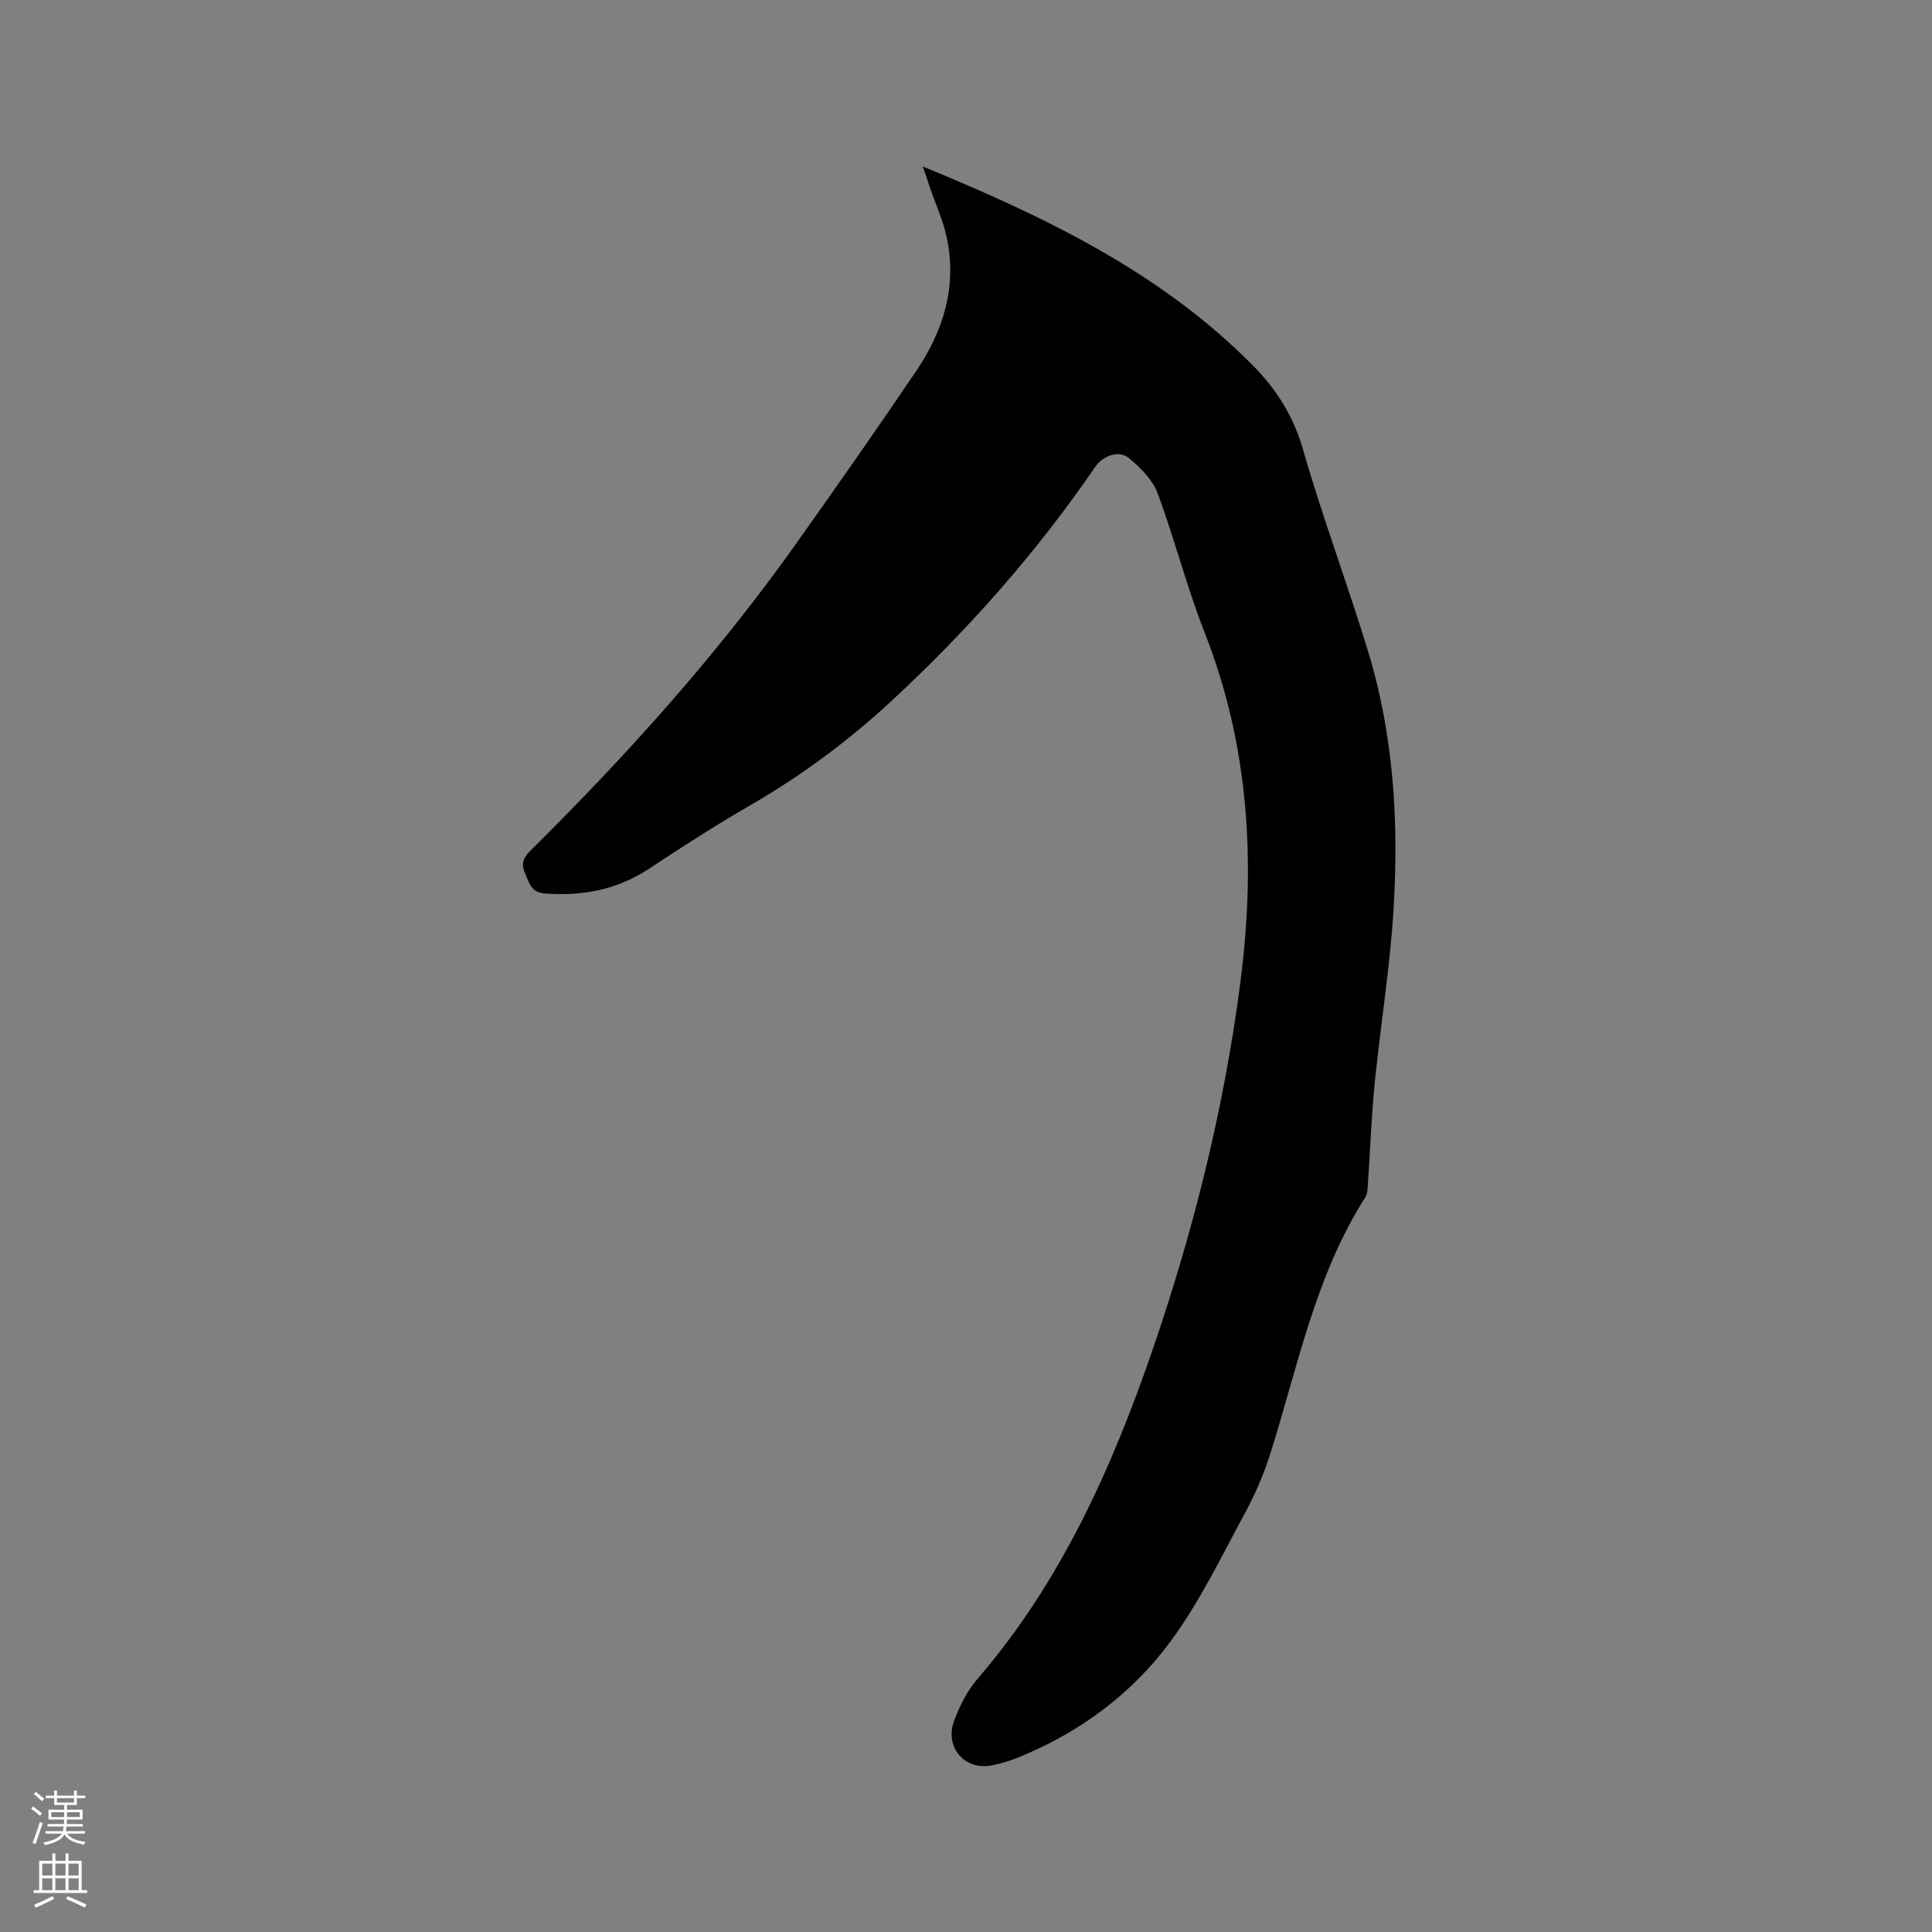 <svg enable-background="new 0 0 400 400" viewBox="0 0 400 400" xmlns="http://www.w3.org/2000/svg"><rect x="0" y="0" width="400" height="400" fill="#808080" stroke="none"/><path d="m6.44 374.46.42-.45c.65.47 1.27.95 1.85 1.44l-.45.49c-.65-.56-1.25-1.06-1.82-1.48m.93 7.33-.63-.26c.55-1.36 1.05-2.8 1.52-4.33.19.1.38.19.59.27-.46 1.29-.95 2.73-1.48 4.32m-.38-10.38.44-.42c.43.34 1.01.82 1.74 1.44l-.49.49c-.53-.51-1.09-1.01-1.69-1.51m2.5.35h1.72v-1.04h.59v1.04h3.52v-1.04h.59v1.04h1.75v.53h-1.75v1.42h-2.03v.97h3.22v2.03h-3.24c0 .35-.01.66-.03.93h3.32v.53h-3.37c-.03.27-.08.58-.15.94h3.96v.53h-3.71c.67.92 1.93 1.48 3.79 1.68-.13.24-.23.44-.29.59-2.13-.38-3.48-1.08-4.04-2.12-.43.97-1.77 1.72-4.03 2.23-.09-.19-.2-.37-.33-.55 2.1-.42 3.37-1.03 3.81-1.83h-3.36v-.53h3.58c.08-.29.13-.61.16-.94h-3.33v-.53h3.39c.02-.27.04-.58.04-.93h-3.23v-2.03h3.25v-.97h-2.07v-1.42h-1.73zm1.12 3.44v1h2.65c.01-.3.02-.44.01-.4v-.25-.35zm1.19-2h3.52v-.91h-3.52zm4.71 2h-2.63v.59c0 .15-.01.28-.01.4h2.64z" fill="#fbfcfa"/><path d="m13.56 383.74h.63v1.52h2.72v6.07h1.13v.6h-11.06v-.6h1.13v-6.07h2.73v-1.52h.63v1.52h2.1v-1.52zm-2.69 8.83.38.56c-1.24.63-2.53 1.25-3.85 1.85-.1-.21-.21-.42-.34-.63 1.36-.55 2.63-1.15 3.81-1.78m-2.13-4.27h2.1v-2.45h-2.1zm0 3.04h2.1v-2.46h-2.1zm2.72-3.04h2.1v-2.45h-2.1zm0 3.04h2.1v-2.46h-2.1zm6.07 3.6c-1.41-.71-2.7-1.3-3.86-1.78l.35-.56c1.45.62 2.75 1.19 3.88 1.72zm-1.25-9.09h-2.1v2.45h2.1zm-2.09 5.49h2.1v-2.46h-2.1z" fill="#fbfcfa"/><path d="m191.06 34.47c25.5 10.48 49.27 21.93 68.34 41.2 4.91 4.96 8.4 10.5 10.39 17.44 4.05 14.12 9.25 27.9 13.52 41.96 5.27 17.34 6.3 35.25 5.21 53.2-.73 12.03-2.7 23.97-3.9 35.97-.68 6.85-.92 13.75-1.4 20.62-.07 1.04-.05 2.25-.57 3.06-10.31 16.2-13.92 34.86-19.57 52.79-1.35 4.3-3.14 8.54-5.29 12.5-4.9 9.02-9.38 18.4-15.43 26.61-8.08 10.97-18.97 18.98-31.75 24.13-1.66.67-3.41 1.16-5.17 1.53-5.65 1.21-9.98-3.73-7.88-9.27 1.15-3.03 2.67-6.12 4.77-8.55 17.21-19.96 27.77-43.43 36.23-68 8.56-24.89 14.91-50.34 18.27-76.48 3.17-24.64 1.79-48.79-7.43-72.23-3.71-9.44-6.2-19.35-9.74-28.86-1.03-2.75-3.49-5.2-5.82-7.17-2.09-1.78-5.44-.67-7.1 1.76-12.21 17.84-26.47 33.91-42.31 48.58-8.97 8.3-18.76 15.51-29.38 21.63-7.06 4.07-13.92 8.51-20.72 13-6.6 4.35-13.75 5.67-21.51 5.1-2.86-.21-3.2-2.13-4.06-4.06-.86-1.92-.58-3.19.97-4.72 19.92-19.72 38.64-40.5 54.9-63.38 8.47-11.91 16.86-23.89 25.05-36 5.64-8.34 8.52-17.56 6.32-27.71-.78-3.59-2.34-7.01-3.55-10.51-.35-1.1-.72-2.17-1.39-4.14z" fill="#010100"/></svg>